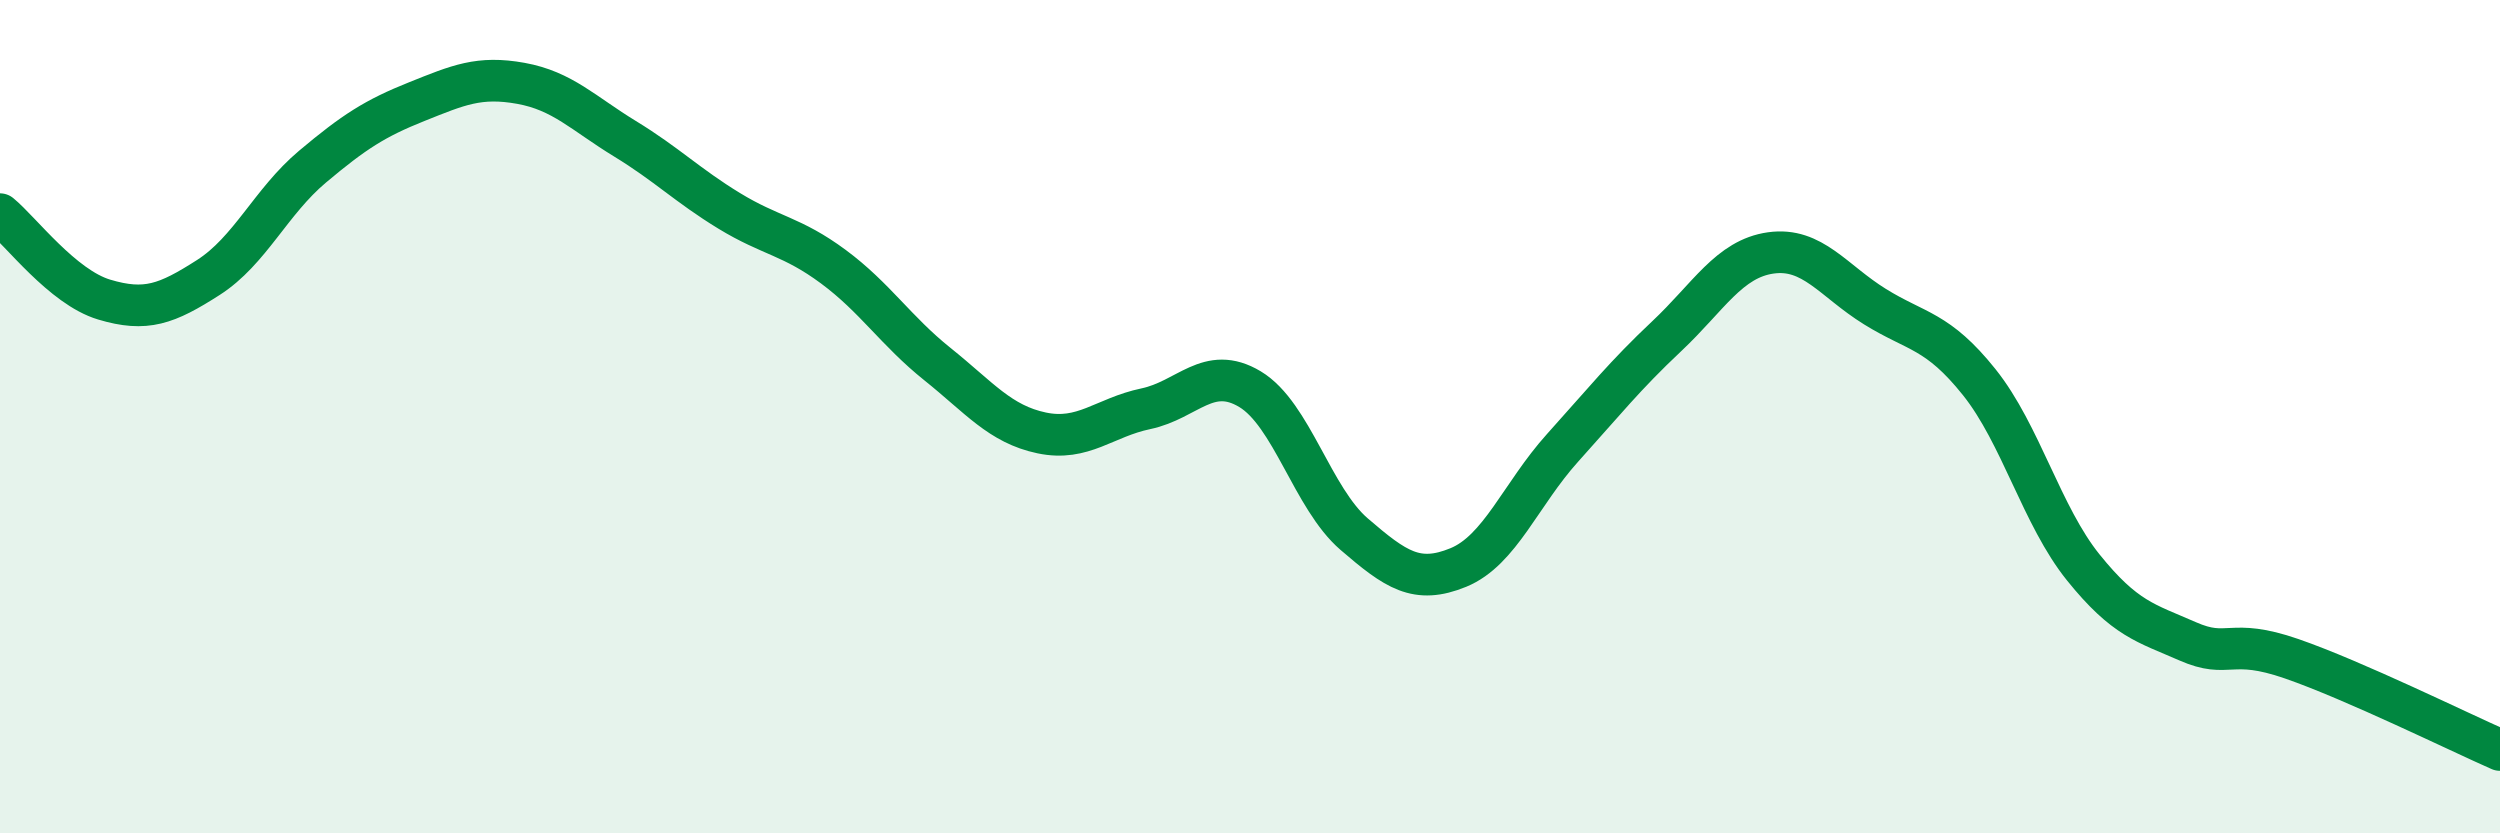 
    <svg width="60" height="20" viewBox="0 0 60 20" xmlns="http://www.w3.org/2000/svg">
      <path
        d="M 0,5.14 C 0.5,5.55 1.5,6.89 2.5,7.19 C 3.5,7.49 4,7.3 5,6.66 C 6,6.02 6.5,4.84 7.5,4 C 8.5,3.16 9,2.84 10,2.44 C 11,2.04 11.5,1.82 12.5,2 C 13.5,2.18 14,2.72 15,3.33 C 16,3.94 16.5,4.45 17.5,5.06 C 18.5,5.67 19,5.66 20,6.4 C 21,7.14 21.5,7.94 22.5,8.74 C 23.5,9.54 24,10.18 25,10.39 C 26,10.6 26.5,10.02 27.5,9.81 C 28.5,9.6 29,8.74 30,9.34 C 31,9.94 31.5,11.96 32.5,12.82 C 33.5,13.68 34,14.03 35,13.62 C 36,13.21 36.5,11.86 37.5,10.75 C 38.5,9.64 39,9.01 40,8.07 C 41,7.13 41.5,6.21 42.5,6.07 C 43.5,5.93 44,6.74 45,7.36 C 46,7.98 46.5,7.92 47.5,9.17 C 48.5,10.42 49,12.38 50,13.62 C 51,14.86 51.5,14.95 52.5,15.39 C 53.5,15.83 53.5,15.29 55,15.81 C 56.5,16.33 59,17.56 60,18L60 20L0 20Z"
        fill="#008740"
        opacity="0.1"
        stroke-linecap="round"
        stroke-linejoin="round"
      />
      <path
        d="M 0,5.14 C 0.5,5.55 1.5,6.89 2.5,7.19 C 3.5,7.49 4,7.3 5,6.66 C 6,6.02 6.5,4.84 7.5,4 C 8.5,3.16 9,2.84 10,2.44 C 11,2.04 11.5,1.82 12.5,2 C 13.5,2.18 14,2.72 15,3.33 C 16,3.94 16.5,4.45 17.5,5.06 C 18.5,5.67 19,5.66 20,6.4 C 21,7.14 21.5,7.94 22.5,8.74 C 23.5,9.54 24,10.18 25,10.39 C 26,10.6 26.5,10.02 27.5,9.81 C 28.5,9.6 29,8.74 30,9.34 C 31,9.94 31.5,11.96 32.5,12.82 C 33.5,13.68 34,14.03 35,13.62 C 36,13.21 36.5,11.86 37.5,10.75 C 38.5,9.64 39,9.01 40,8.07 C 41,7.13 41.5,6.21 42.5,6.07 C 43.5,5.93 44,6.74 45,7.36 C 46,7.98 46.5,7.92 47.5,9.17 C 48.5,10.42 49,12.38 50,13.62 C 51,14.86 51.5,14.95 52.5,15.39 C 53.5,15.83 53.5,15.29 55,15.81 C 56.5,16.33 59,17.56 60,18"
        stroke="#008740"
        stroke-width="1"
        fill="none"
        stroke-linecap="round"
        stroke-linejoin="round"
      />
    </svg>
  